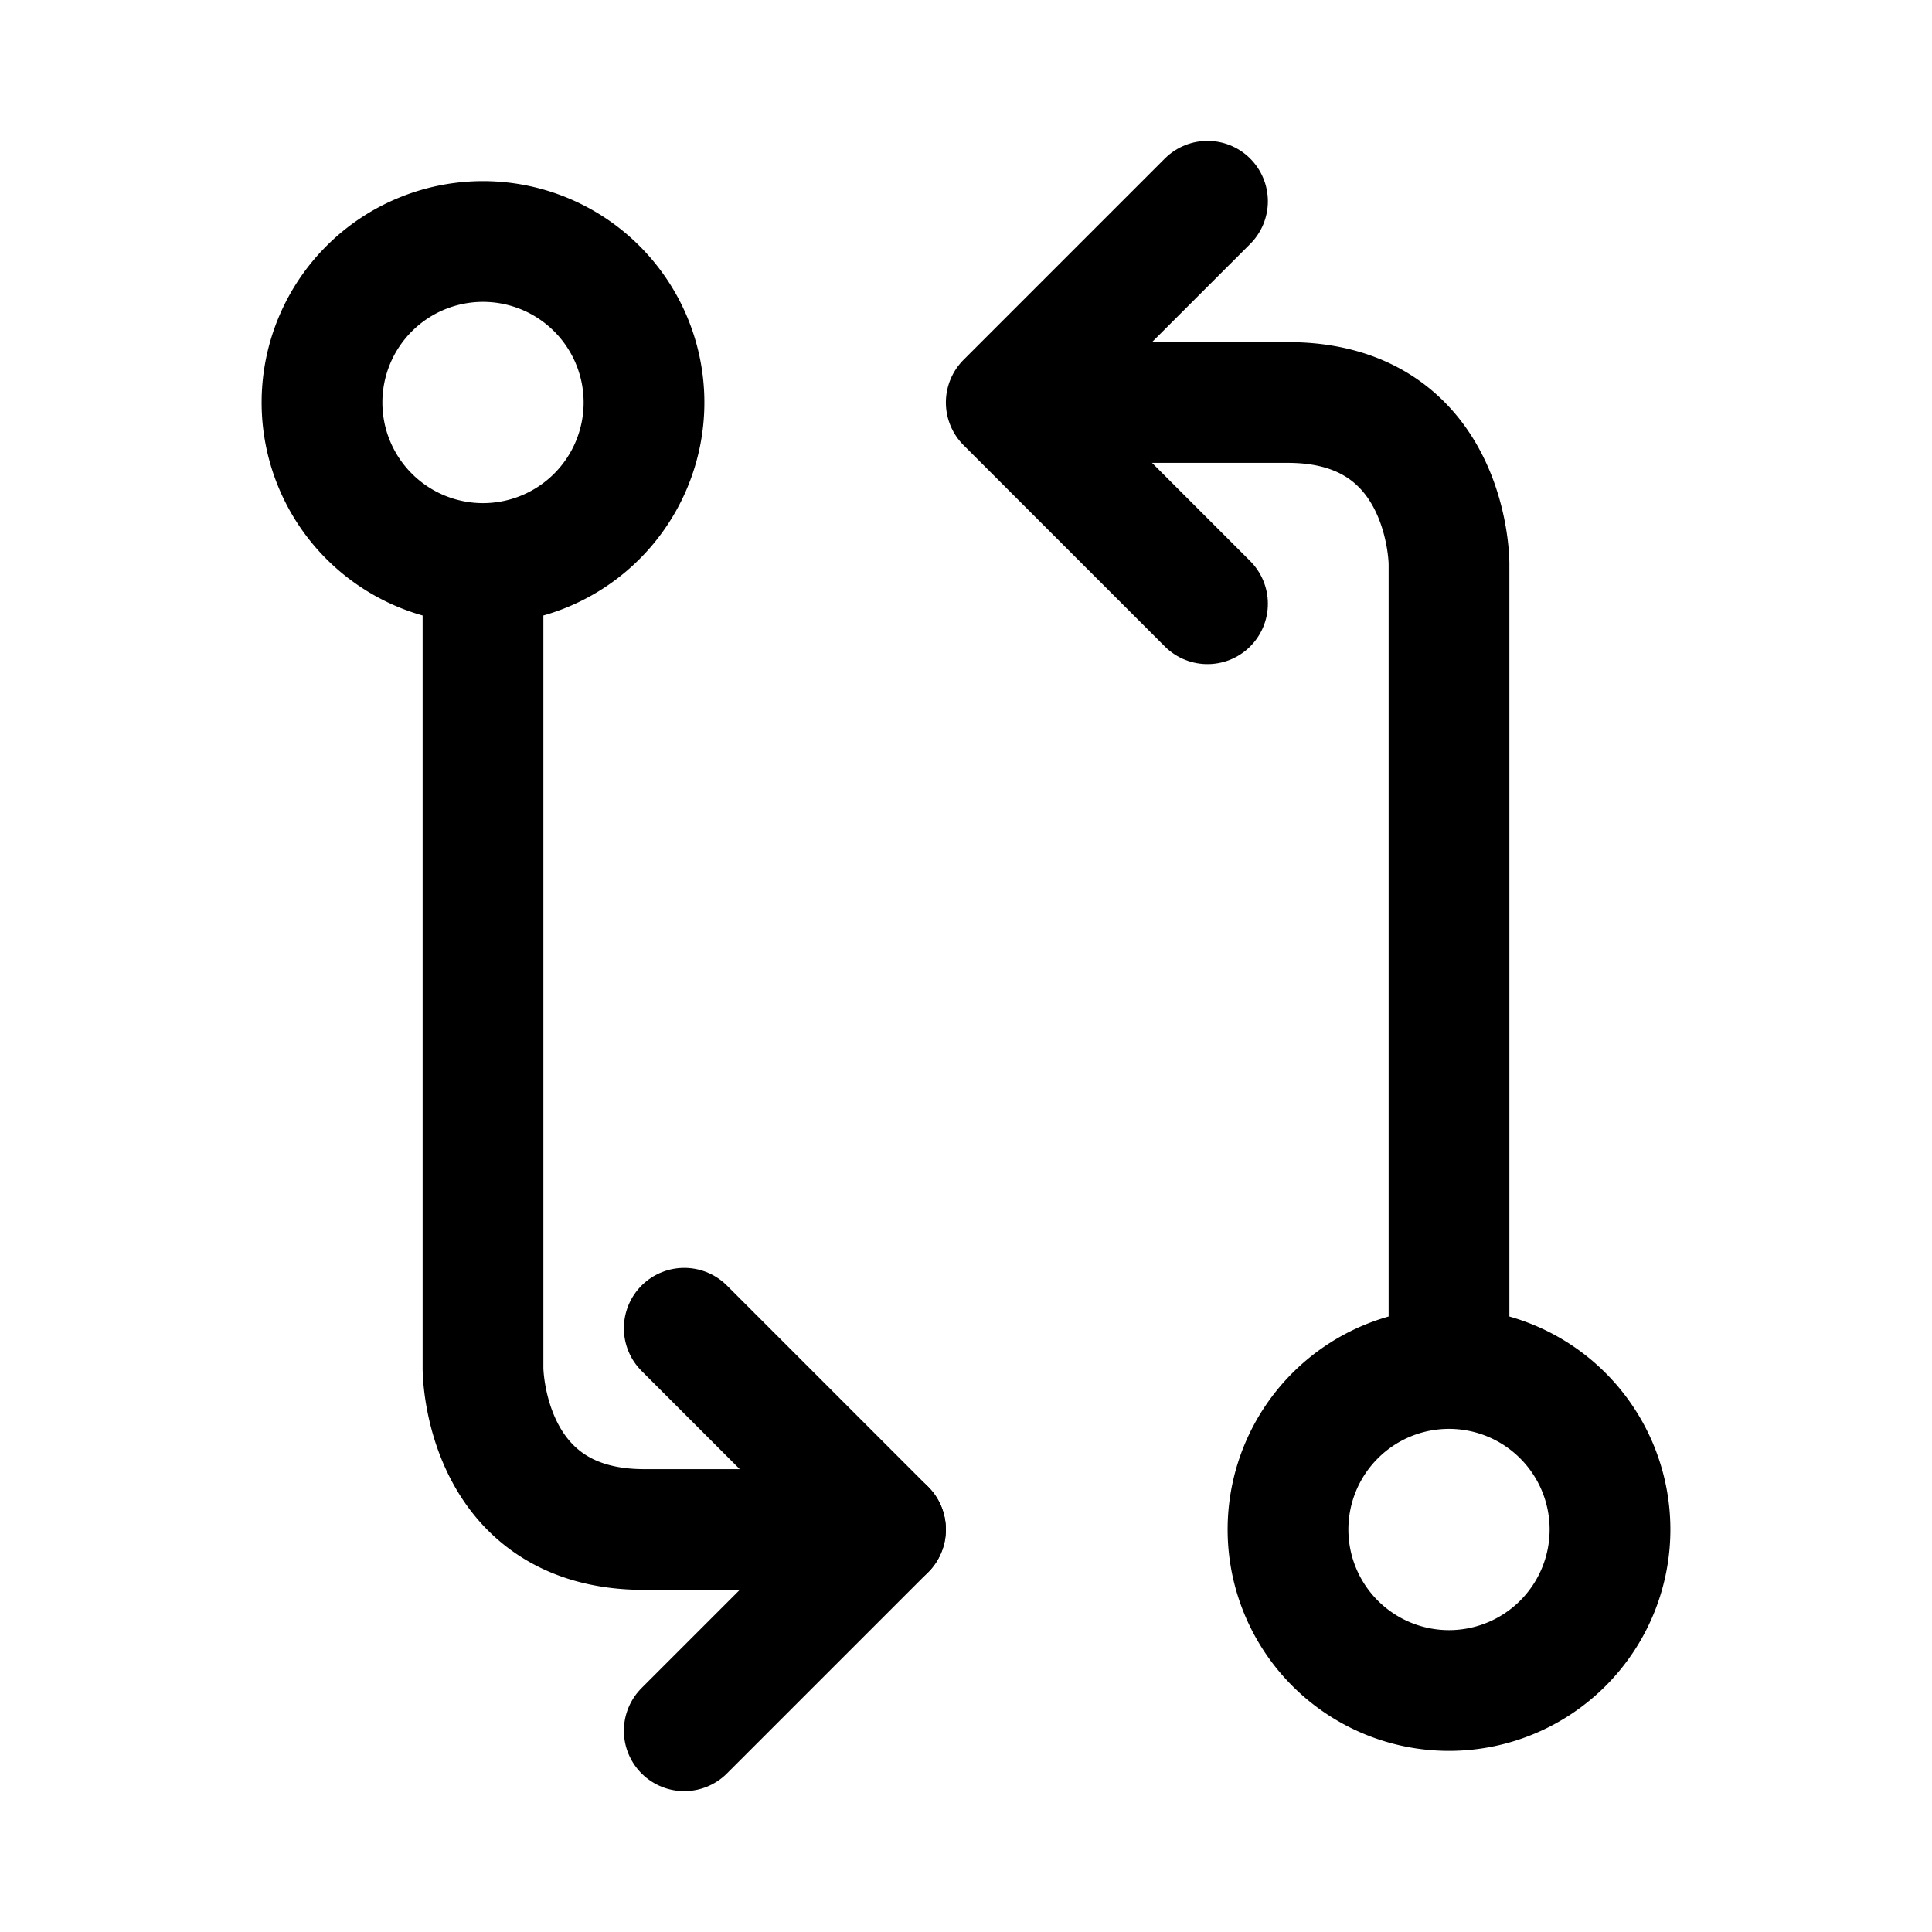<?xml version="1.0" encoding="utf-8"?>
<!-- Generator: www.svgicons.com -->
<svg xmlns="http://www.w3.org/2000/svg" width="800" height="800" viewBox="0 0 24 24">
<g fill="none" stroke="currentColor" stroke-linecap="round" stroke-linejoin="round" stroke-width="1.5"><path d="M18 21a2 2 0 1 0 0-4a2 2 0 0 0 0 4M6 7a2 2 0 1 0 0-4a2 2 0 0 0 0 4m12 10V7s0-2-2-2h-3M6 7v10s0 2 2 2h3"/><path d="M15 7.5L12.5 5L15 2.5m-6.5 14L11 19l-2.5 2.5"/></g>
</svg>